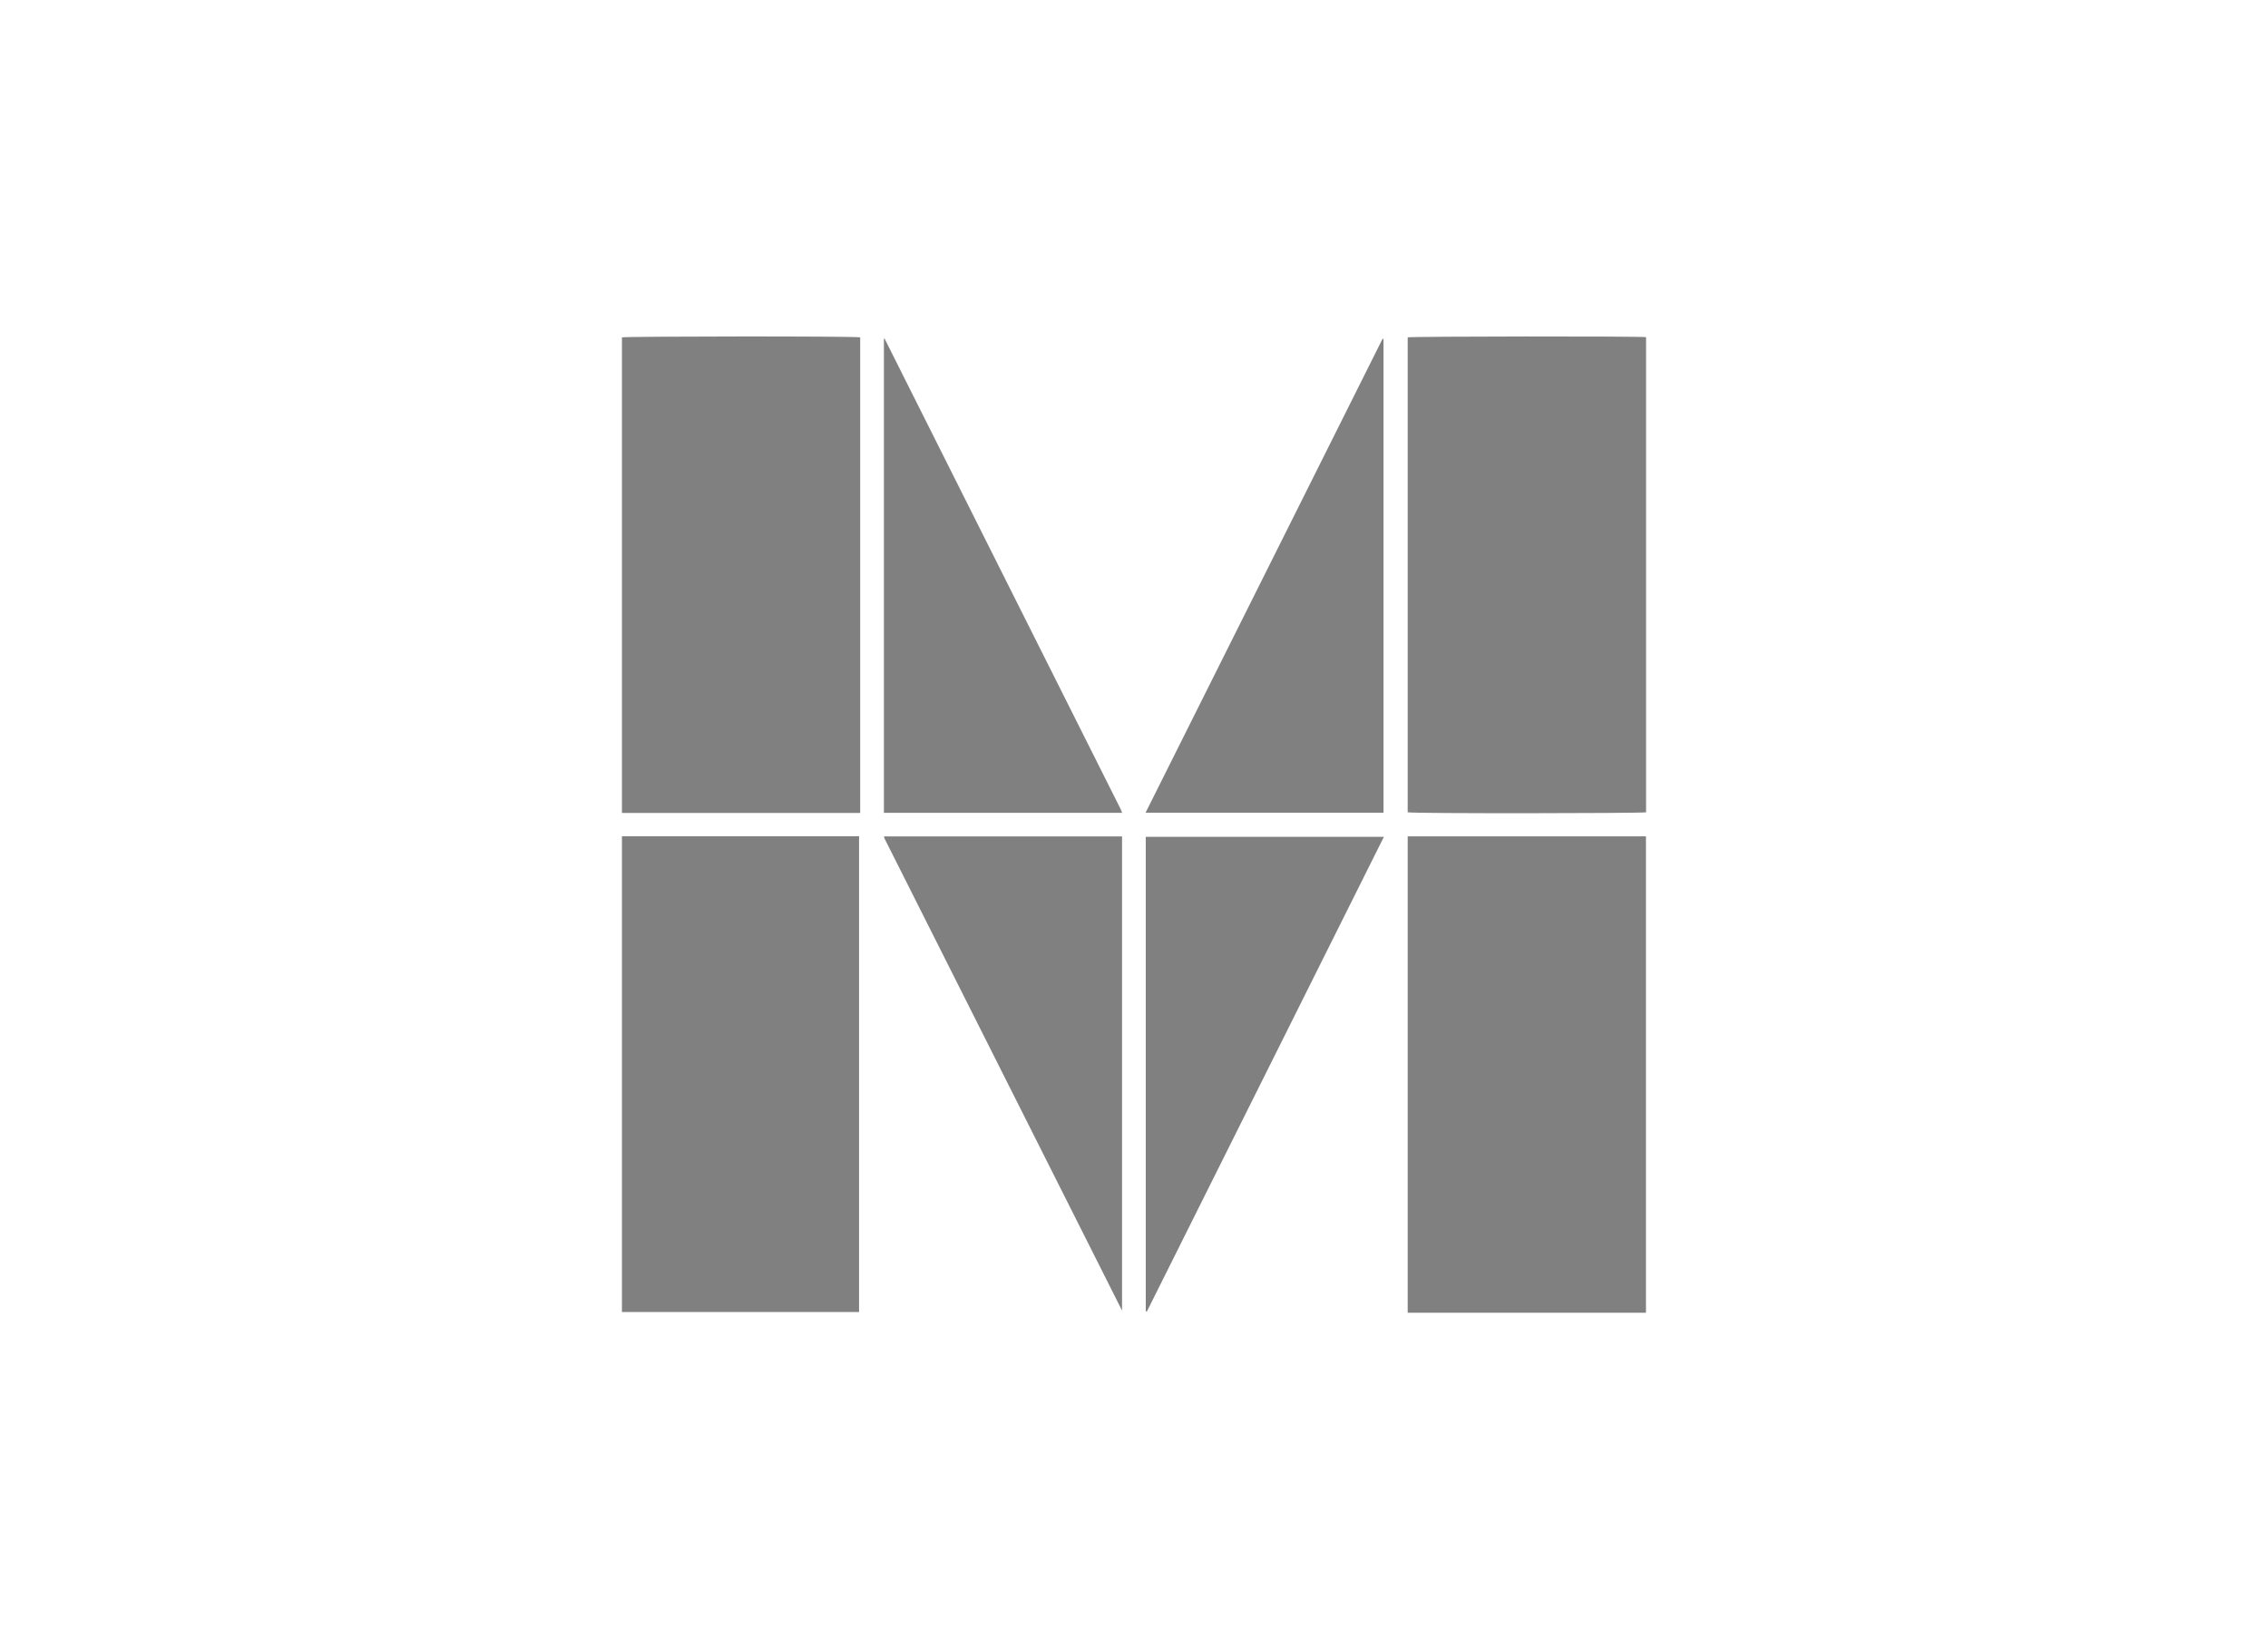 <svg id="Capa_1" data-name="Capa 1" xmlns="http://www.w3.org/2000/svg" viewBox="0 0 220 160"><defs><style>.cls-1{opacity:0.5;}.cls-2{fill:#010101;}</style></defs><g class="cls-1"><path class="cls-2" d="M159.67,32.71v46.1c-.36.1-22.48.13-23.12,0V32.73C136.89,32.63,159.08,32.61,159.67,32.71Z"/><path class="cls-2" d="M60.33,81.13h23l0,0s0,0,0,0a1.36,1.36,0,0,1,0,.2q0,22.89,0,45.8a.73.73,0,0,1,0,.16H60.33Z"/><path class="cls-2" d="M136.55,81.14h23.11v46.22H136.55Z"/><path class="cls-2" d="M83.44,78.87H60.33V32.73c.34-.1,22.49-.13,23.11,0Z"/><path class="cls-2" d="M85.75,81.15h23.09v46h0l0,0L85.81,81.37A.85.85,0,0,1,85.75,81.15Z"/><path class="cls-2" d="M108.85,78.86H85.74v-46h.07l22.91,45.67Z"/><path class="cls-2" d="M111.14,127.19v-46h23.1l-23,46.07Z"/><path class="cls-2" d="M134.2,32.91V78.85H111.12q11.5-23,23-46Z"/></g></svg>
